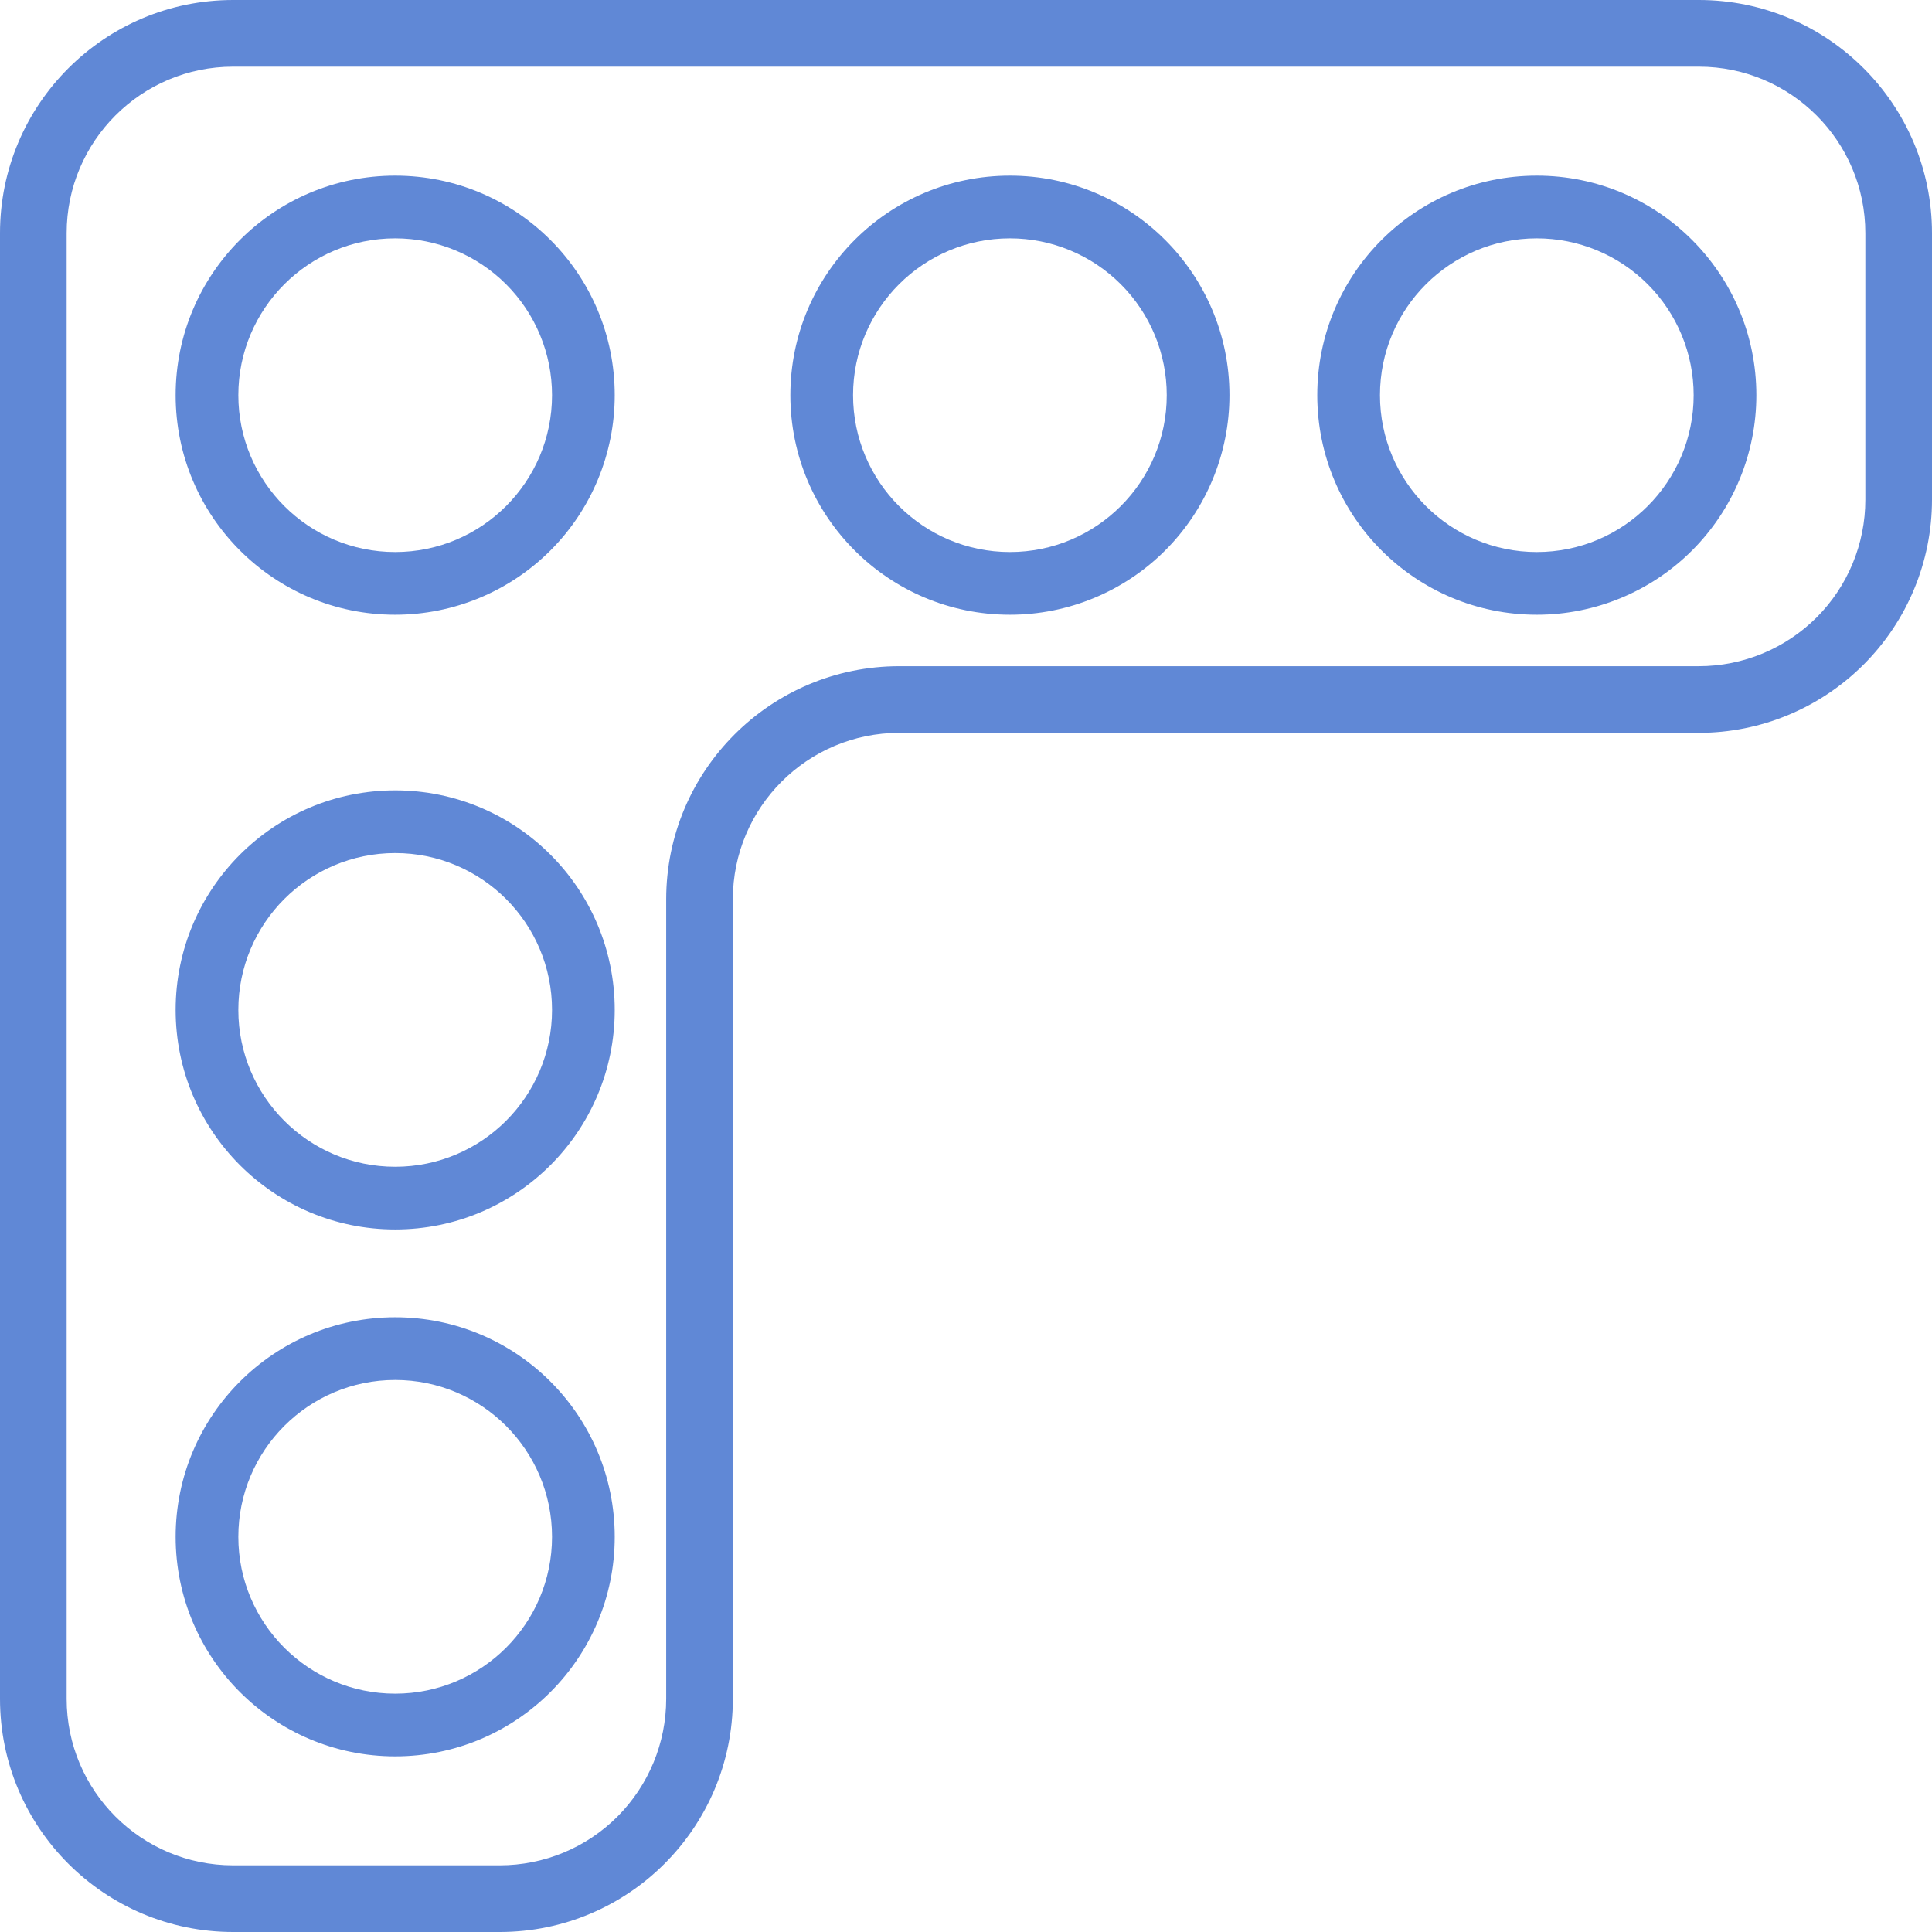 <?xml version="1.0" encoding="UTF-8"?>
<svg width="22px" height="22px" viewBox="0 0 22 22" version="1.1" xmlns="http://www.w3.org/2000/svg" xmlns:xlink="http://www.w3.org/1999/xlink">
    <title>noun-bracket-4821029</title>
    <g id="Page-1" stroke="none" stroke-width="1" fill="none" fill-rule="evenodd">
        <g id="noun-bracket-4821029" fill="#6088D6" fill-rule="nonzero">
            <path d="M5.69,22 L2.655,22 C1.189,22 0,20.811 0,19.345 L0,2.655 C0,1.189 1.189,0 2.655,0 L19.345,0 C20.811,0 22,1.189 22,2.655 L22,5.69 C22,6.394 21.72,7.069 21.222,7.567 C20.724,8.065 20.049,8.345 19.345,8.345 L10.241,8.345 C9.194,8.345 8.345,9.194 8.345,10.241 L8.345,19.345 C8.345,20.811 7.156,22 5.69,22 Z M2.655,0.759 C1.608,0.759 0.759,1.608 0.759,2.655 L0.759,19.345 C0.759,20.392 1.608,21.241 2.655,21.241 L5.69,21.241 C6.193,21.241 6.675,21.042 7.031,20.686 C7.386,20.33 7.586,19.848 7.586,19.345 L7.586,10.241 C7.586,8.775 8.775,7.586 10.241,7.586 L19.345,7.586 C19.848,7.586 20.33,7.386 20.686,7.031 C21.042,6.675 21.241,6.193 21.241,5.69 L21.241,2.655 C21.241,1.608 20.392,0.759 19.345,0.759 L2.655,0.759 Z" id="Shape"></path>
            <path d="M4.5,20 C3.119,20 2,18.881 2,17.5 C2,16.119 3.119,15 4.5,15 C5.881,15 7,16.119 7,17.5 C7,18.881 5.881,20 4.5,20 Z M4.5,15.714 C3.514,15.714 2.714,16.514 2.714,17.5 C2.714,18.486 3.514,19.286 4.5,19.286 C5.486,19.286 6.286,18.486 6.286,17.5 C6.286,16.514 5.486,15.714 4.5,15.714 L4.5,15.714 Z" id="Shape"></path>
            <path d="M4.5,14 C3.119,14 2,12.881 2,11.5 C2,10.119 3.119,9 4.5,9 C5.881,9 7,10.119 7,11.5 C7,12.881 5.881,14 4.5,14 Z M4.5,9.714 C3.514,9.714 2.714,10.514 2.714,11.5 C2.714,12.486 3.514,13.286 4.5,13.286 C5.486,13.286 6.286,12.486 6.286,11.5 C6.286,10.514 5.486,9.714 4.5,9.714 L4.5,9.714 Z" id="Shape"></path>
            <path d="M4.5,7 C3.119,7 2,5.881 2,4.5 C2,3.119 3.119,2 4.5,2 C5.881,2 7,3.119 7,4.5 C7,5.163 6.737,5.799 6.268,6.268 C5.799,6.737 5.163,7 4.5,7 Z M4.5,2.714 C3.514,2.714 2.714,3.514 2.714,4.5 C2.714,5.486 3.514,6.286 4.5,6.286 C5.486,6.286 6.286,5.486 6.286,4.5 C6.286,4.026 6.098,3.572 5.763,3.237 C5.428,2.902 4.974,2.714 4.5,2.714 L4.5,2.714 Z" id="Shape"></path>
            <path d="M11.5,7 C10.119,7 9,5.881 9,4.5 C9,3.119 10.119,2 11.5,2 C12.881,2 14,3.119 14,4.5 C14,5.163 13.737,5.799 13.268,6.268 C12.799,6.737 12.163,7 11.5,7 Z M11.5,2.714 C10.514,2.714 9.714,3.514 9.714,4.5 C9.714,5.486 10.514,6.286 11.5,6.286 C12.486,6.286 13.286,5.486 13.286,4.5 C13.286,4.026 13.098,3.572 12.763,3.237 C12.428,2.902 11.974,2.714 11.5,2.714 Z" id="Shape"></path>
            <path d="M17.5,7 C16.119,7 15,5.881 15,4.5 C15,3.119 16.119,2 17.5,2 C18.881,2 20,3.119 20,4.5 C20,5.163 19.737,5.799 19.268,6.268 C18.799,6.737 18.163,7 17.5,7 Z M17.5,2.714 C16.514,2.714 15.714,3.514 15.714,4.5 C15.714,5.486 16.514,6.286 17.5,6.286 C18.486,6.286 19.286,5.486 19.286,4.5 C19.286,4.026 19.098,3.572 18.763,3.237 C18.428,2.902 17.974,2.714 17.5,2.714 Z" id="Shape"></path>
        </g>
    </g>
</svg>